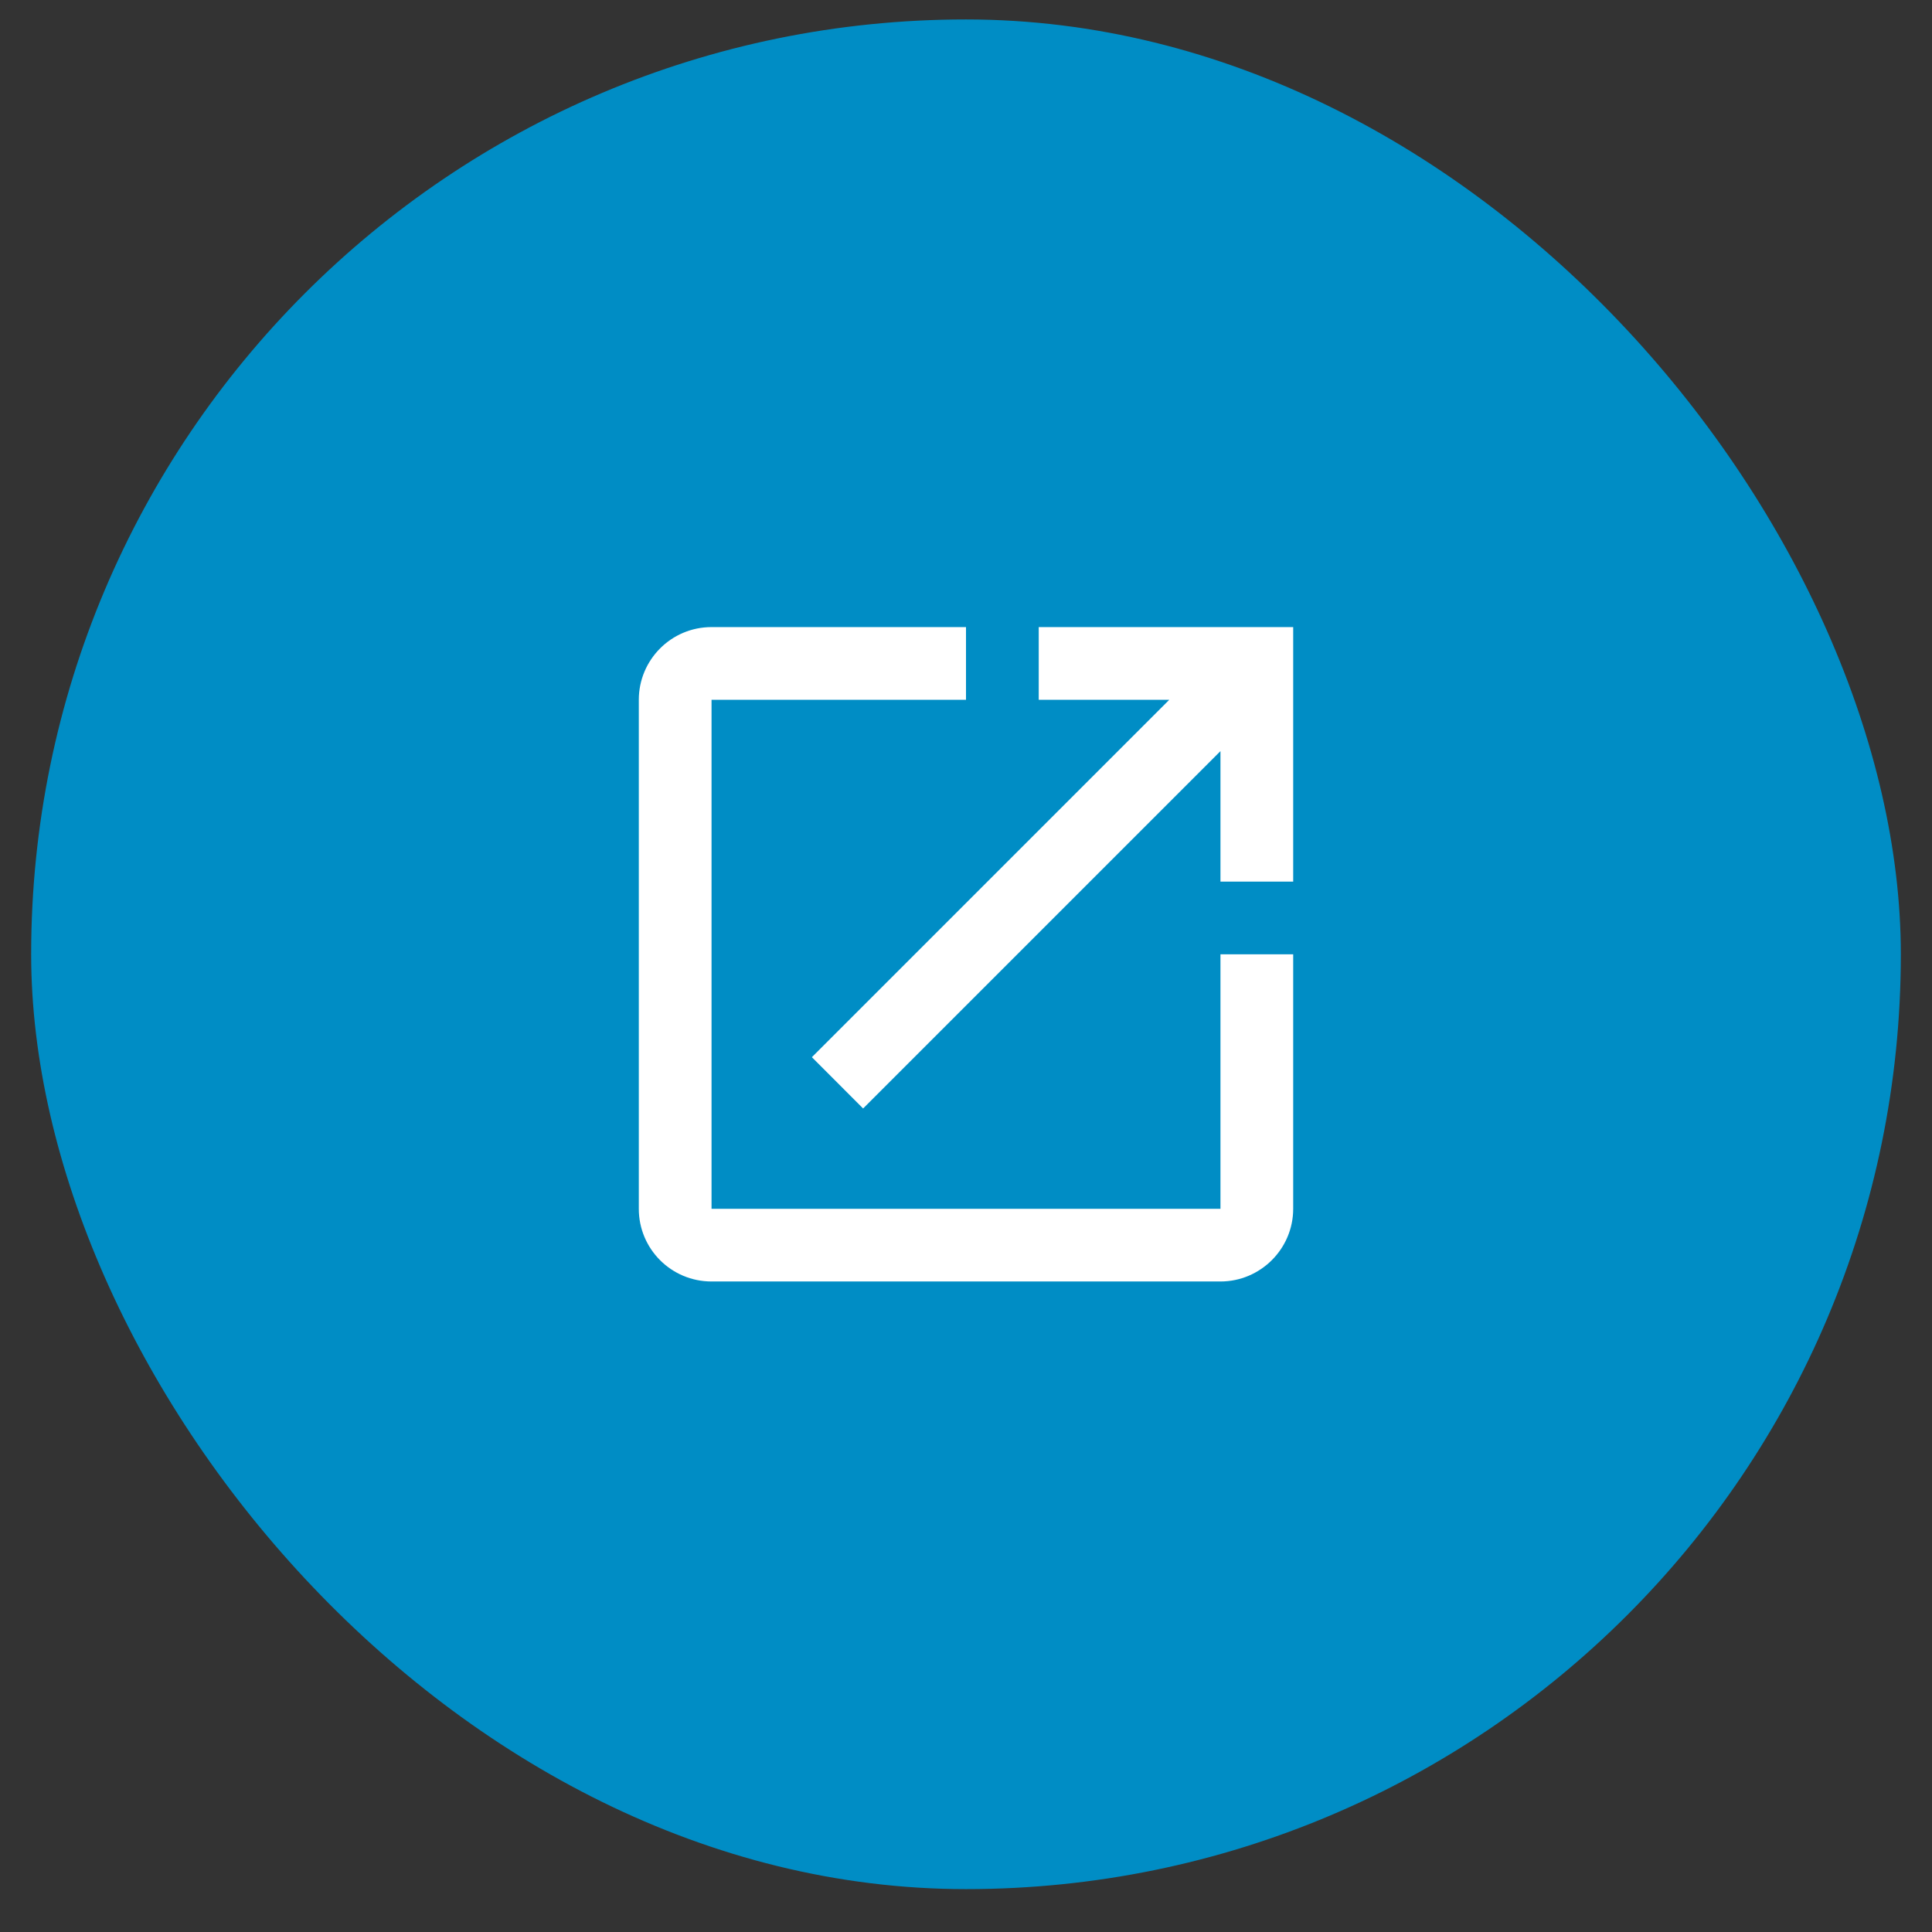 <svg width="31" height="31" viewBox="0 0 31 31" fill="none" xmlns="http://www.w3.org/2000/svg">
<rect x="0" y="0" width="31" height="31" fill="#333333" stroke="none"/>
<rect x="0.5" y="0.312" width="30" height="30" rx="15" fill="#008DC5"/>
<path d="M19.583 19.396H11.417V11.229H15.5V10.062H11.417C10.769 10.062 10.25 10.588 10.25 11.229V19.396C10.25 20.038 10.769 20.562 11.417 20.562H19.583C20.225 20.562 20.75 20.038 20.75 19.396V15.312H19.583V19.396ZM16.667 10.062V11.229H18.761L13.027 16.963L13.849 17.786L19.583 12.052V14.146H20.75V10.062H16.667Z" fill="white"/>
</svg>
